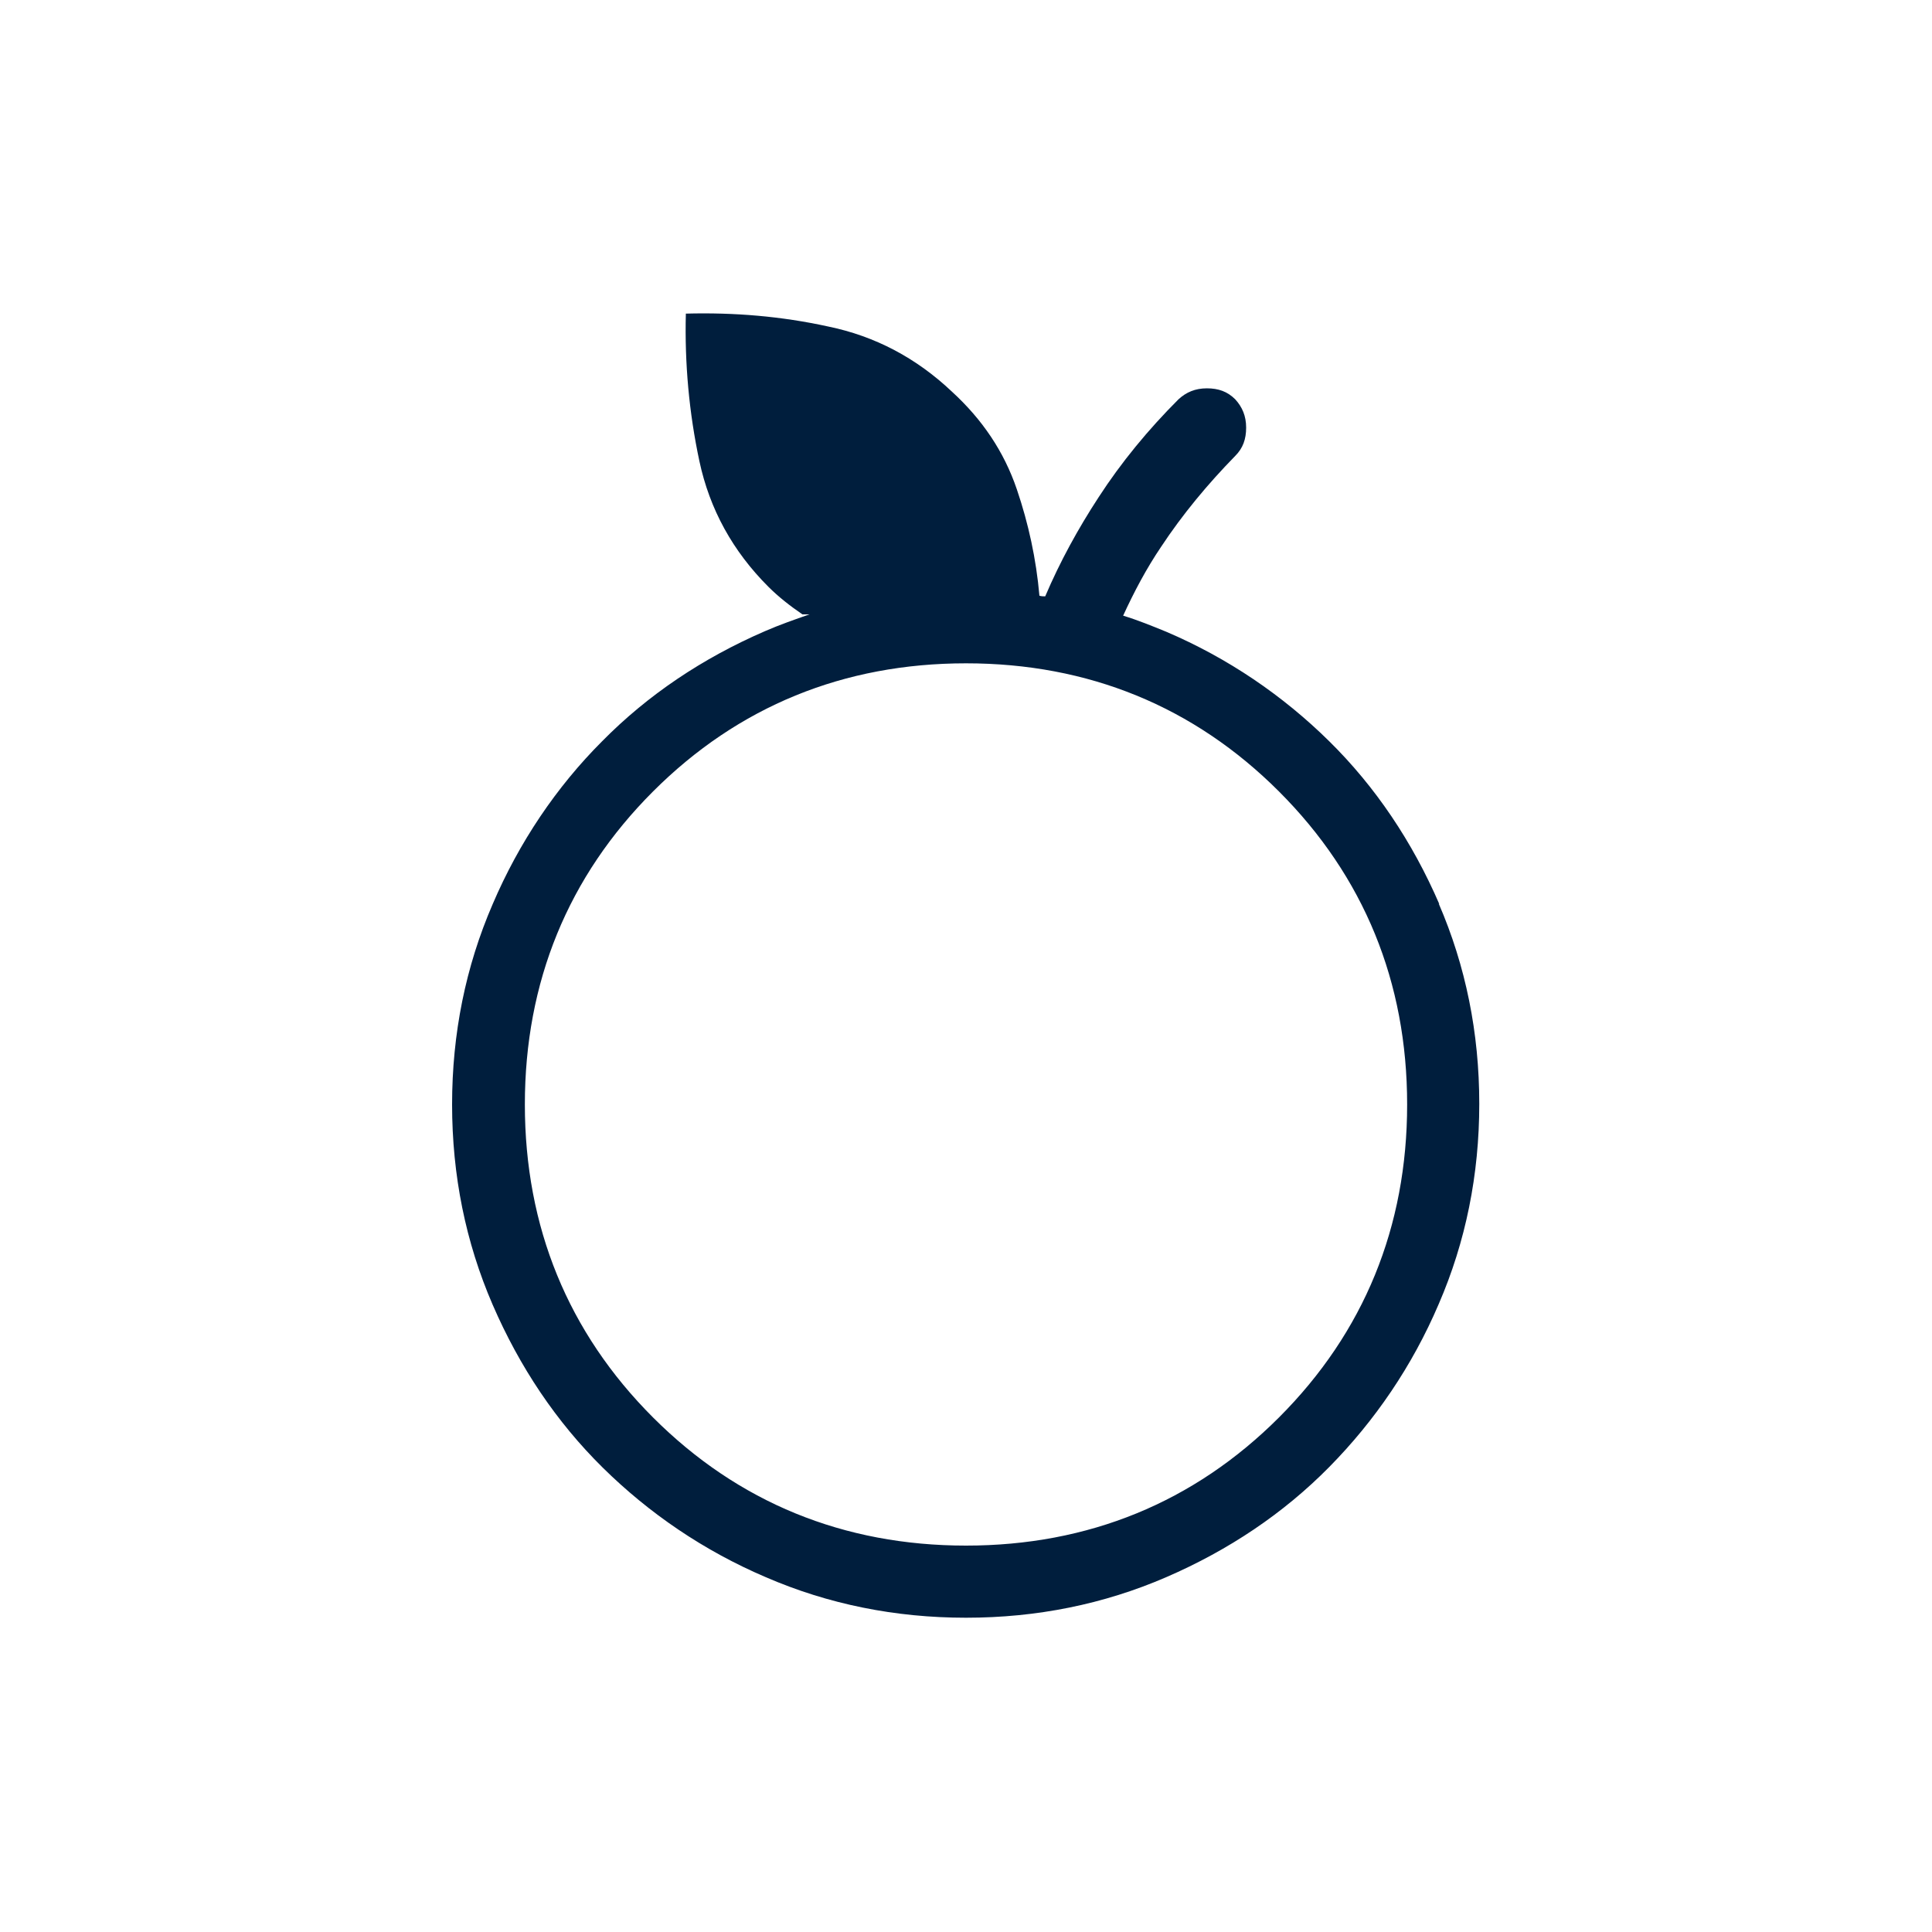<?xml version="1.0" encoding="UTF-8"?><svg xmlns="http://www.w3.org/2000/svg" version="1.1" viewBox="0 0 300 300"><defs><style>.cls-1 {
        fill: #001e3d;
      }</style></defs><g><g id="Ebene_1"><path class="cls-1" d="M223.5,140.4c-4.2-9.7-9.9-18.2-17.1-25.3-7.2-7.1-15.7-12.9-25.3-17-2.2-.9-4.4-1.8-6.7-2.5,1.7-3.7,3.6-7.3,5.9-10.7,3.3-5,7.2-9.7,11.5-14.1,1.2-1.2,1.7-2.6,1.7-4.4s-.6-3.2-1.7-4.4c-1.2-1.2-2.6-1.7-4.4-1.7s-3.2.6-4.4,1.7c-4.7,4.7-8.9,9.8-12.4,15.2-3.2,4.9-6,10-8.3,15.4-.3,0-.6,0-.9-.1-.5-5.7-1.7-11.2-3.5-16.5-2-5.9-5.4-10.9-10.1-15.2-5.5-5.2-11.9-8.6-19.2-10.1-7.3-1.6-14.6-2.2-22.1-2-.2,7.7.5,15.4,2.1,22.9,1.6,7.5,5.2,14,10.7,19.5,1.6,1.6,3.4,3,5.3,4.3h1.1c-2.3.8-4.6,1.6-6.9,2.6-9.7,4.2-18.2,9.9-25.3,17.1-7.1,7.1-12.9,15.7-17,25.3-4.2,9.7-6.3,20.1-6.3,31.1s2.1,21.4,6.3,31.1c4.2,9.7,9.9,18.2,17.1,25.3,7.2,7.1,15.7,12.9,25.3,17,9.7,4.2,20.1,6.3,31.1,6.3s21.4-2.1,31.1-6.3c9.7-4.2,18.2-9.9,25.3-17.1,7.1-7.2,12.9-15.7,17-25.3,4.2-9.7,6.3-20.1,6.3-31.1s-2.1-21.4-6.3-31.1ZM198.6,220.1c-13.2,13.2-29.6,19.9-48.6,19.9s-35.4-6.7-48.6-19.9c-13.2-13.2-19.9-29.6-19.9-48.6s6.7-35.4,19.9-48.6c13.2-13.2,29.6-19.9,48.6-19.9s35.4,6.7,48.6,19.9c13.2,13.2,19.9,29.6,19.9,48.6s-6.7,35.4-19.9,48.6Z"/></g></g></svg>